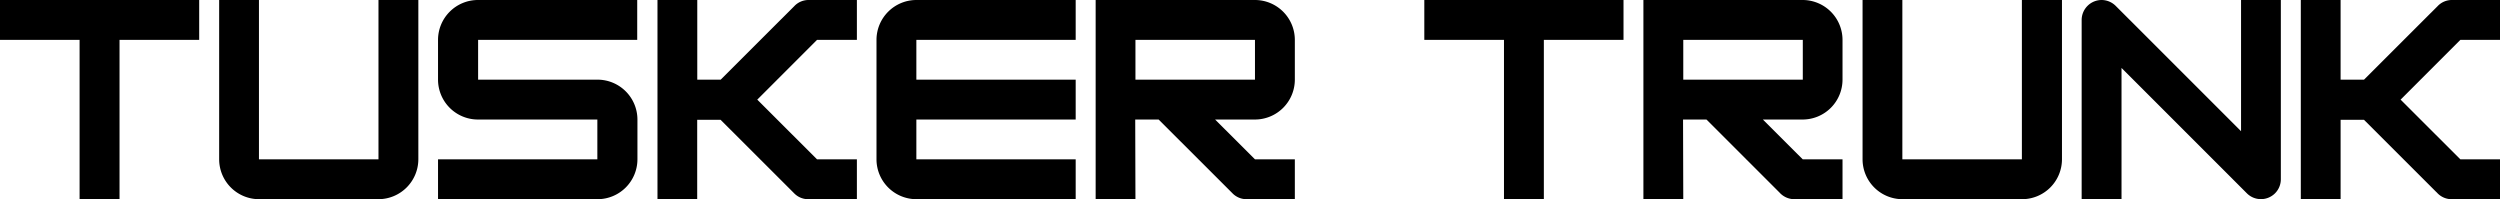 <svg viewBox="0 0 341.76 27.23" xmlns="http://www.w3.org/2000/svg" data-name="Layer 1" id="Layer_1"><path transform="translate(-79.12 -234.55)" d="M79.12,234.55h27.23V240H95.46v21.78H90V240H79.12Z"></path><path transform="translate(-79.12 -234.55)" d="M109.08,256.33V234.55h5.44v21.78h16.34V234.55h5.45v21.78a5.47,5.47,0,0,1-5.45,5.45H114.52A5.46,5.46,0,0,1,109.08,256.33Z"></path><path transform="translate(-79.12 -234.55)" d="M139,245.44V240a5.46,5.46,0,0,1,5.45-5.45h21.78V240H144.48v5.44h16.33a5.46,5.46,0,0,1,5.45,5.45v5.44a5.46,5.46,0,0,1-5.45,5.45H139v-5.45h21.78v-5.44H144.48A5.46,5.46,0,0,1,139,245.44Z"></path><path transform="translate(-79.12 -234.55)" d="M187.71,261l-10.08-10.07h-3.2v10.89H169V234.55h5.44v10.89h3.2l10.08-10.07a2.69,2.69,0,0,1,2-.82h6.54V240h-5.45l-8.17,8.17,8.17,8.16h5.45v5.45h-6.54A2.69,2.69,0,0,1,187.71,261Z"></path><path transform="translate(-79.12 -234.55)" d="M198.94,256.33V240a5.46,5.46,0,0,1,5.45-5.45h21.78V240H204.39v5.44h21.78v5.45H204.39v5.44h21.78v5.45H204.39A5.46,5.46,0,0,1,198.94,256.33Z"></path><path transform="translate(-79.12 -234.55)" d="M234.34,261.78H228.9V234.55h21.78a5.46,5.46,0,0,1,5.45,5.45v5.44a5.46,5.46,0,0,1-5.45,5.45h-5.45l5.45,5.44h5.45v5.45h-6.54a2.69,2.69,0,0,1-2-.82l-10.08-10.07h-3.2Zm16.34-16.34V240H234.34v5.44Z"></path><path transform="translate(-79.12 -234.55)" d="M273.83,234.55h27.23V240H290.17v21.78h-5.45V240H273.83Z"></path><path transform="translate(-79.12 -234.55)" d="M309.23,261.78h-5.45V234.55h21.79A5.46,5.46,0,0,1,331,240v5.44a5.46,5.46,0,0,1-5.44,5.45h-5.45l5.45,5.44H331v5.45h-6.53a2.73,2.73,0,0,1-2-.82l-10.07-10.07h-3.2Zm16.34-16.34V240H309.23v5.44Z"></path><path transform="translate(-79.12 -234.55)" d="M333.74,256.33V234.55h5.44v21.78h16.34V234.55H361v21.78a5.46,5.46,0,0,1-5.45,5.45H339.18A5.46,5.46,0,0,1,333.74,256.33Z"></path><path transform="translate(-79.12 -234.55)" d="M366.42,234.55a2.75,2.75,0,0,1,1.94.82l17.12,17.12V234.55h5.44v24.51a2.72,2.72,0,0,1-4.66,1.9l-17.12-17.12v17.94h-5.45V237.27A2.74,2.74,0,0,1,366.42,234.55Z"></path><path transform="translate(-79.12 -234.55)" d="M412.37,261l-10.08-10.07h-3.2v10.89h-5.44V234.55h5.44v10.89h3.2l10.08-10.07a2.69,2.69,0,0,1,2-.82h6.54V240h-5.45l-8.17,8.17,8.17,8.16h5.45v5.45h-6.54A2.69,2.69,0,0,1,412.37,261Z"></path></svg>